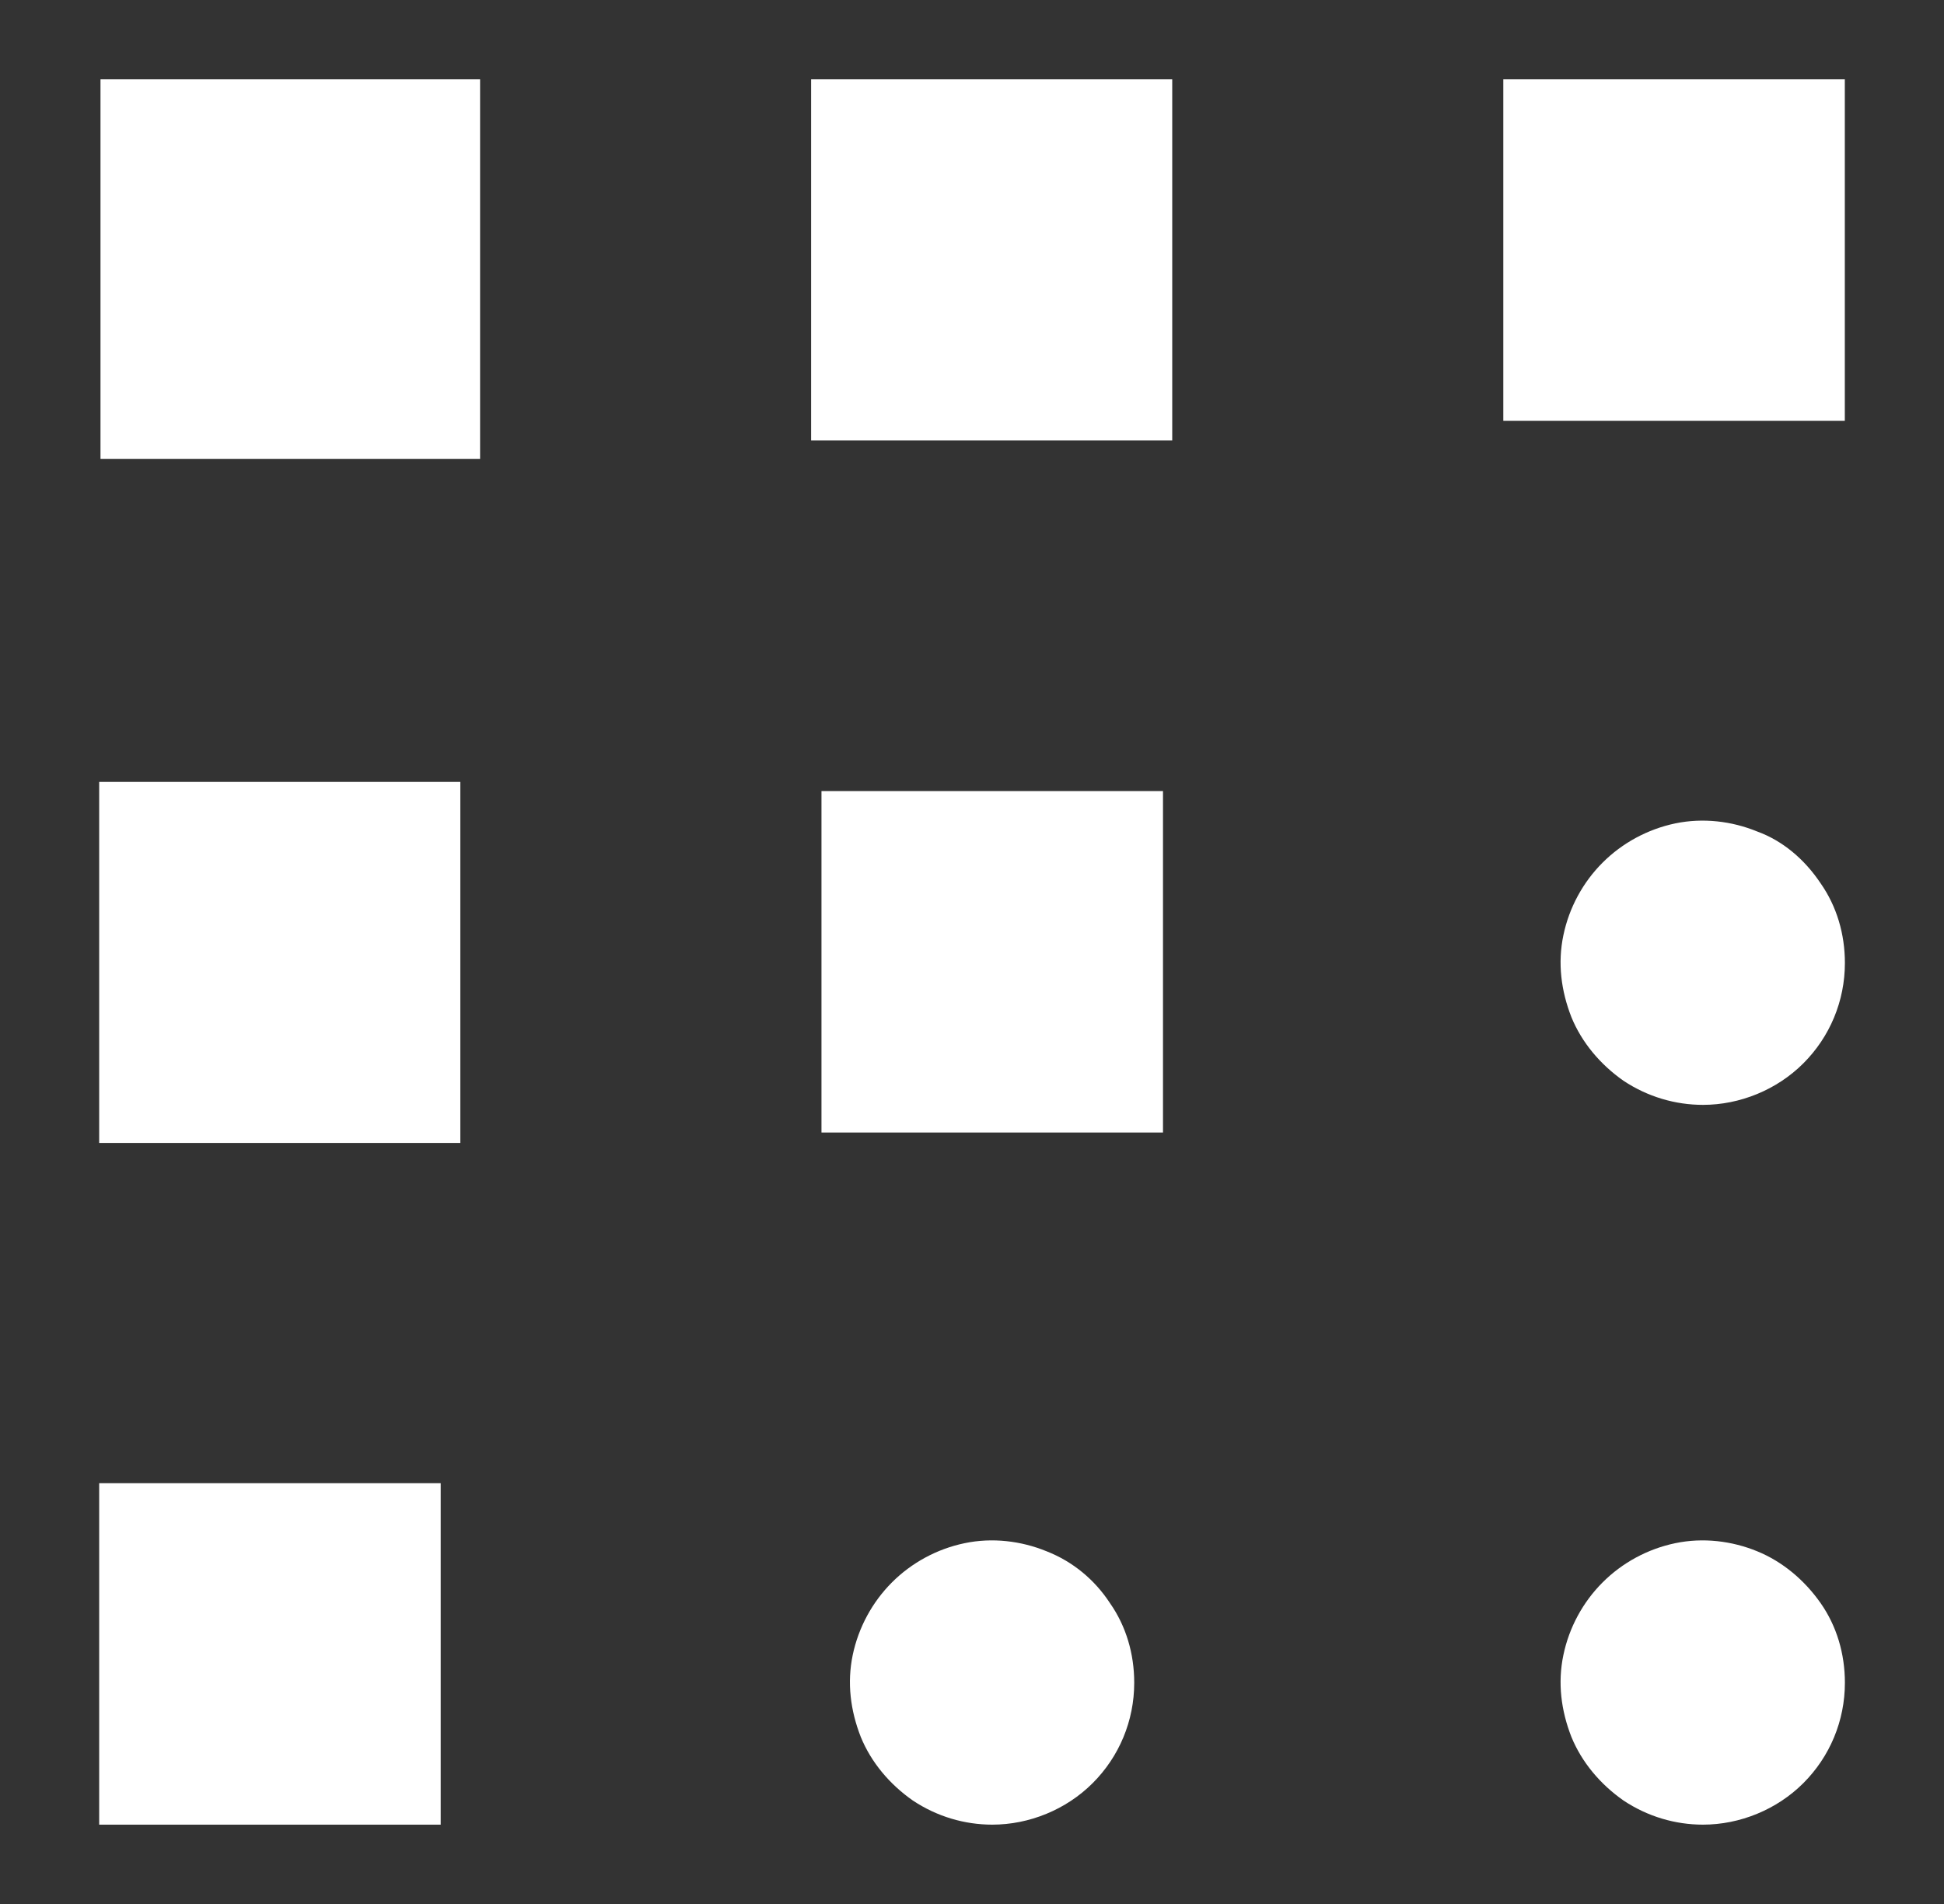 <svg width="49" height="48" viewBox="0 0 49 48" fill="none" xmlns="http://www.w3.org/2000/svg">
<rect x="0" y="0" width="49" height="48" fill="#333333" stroke="none"/>
<path d="M45.891 22.27C46.298 22.852 46.502 23.55 46.502 24.277C46.502 25.237 46.124 26.138 45.455 26.807C44.786 27.476 43.855 27.854 42.925 27.854C42.227 27.854 41.529 27.651 40.918 27.244C40.337 26.836 39.871 26.284 39.609 25.644C39.347 24.975 39.26 24.277 39.406 23.579C39.551 22.881 39.9 22.241 40.395 21.747C40.889 21.253 41.529 20.904 42.227 20.758C42.925 20.613 43.652 20.7 44.291 20.962C44.931 21.194 45.484 21.66 45.891 22.27Z" fill="white"/>
<path d="M45.891 40.416C46.298 40.998 46.502 41.696 46.502 42.423C46.502 43.383 46.124 44.284 45.455 44.953C44.786 45.622 43.855 46 42.925 46C42.227 46 41.529 45.797 40.918 45.389C40.337 44.982 39.871 44.429 39.609 43.79C39.347 43.121 39.26 42.423 39.406 41.725C39.551 41.027 39.9 40.387 40.395 39.893C40.889 39.398 41.529 39.049 42.227 38.904C42.925 38.758 43.652 38.846 44.291 39.108C44.931 39.369 45.484 39.835 45.891 40.416Z" fill="white"/>
<path d="M46.5 2H37.892V10.608H46.5V2Z" fill="white"/>
<path d="M27.978 40.416C28.386 40.998 28.589 41.696 28.589 42.423C28.589 43.383 28.211 44.284 27.542 44.953C26.873 45.622 25.943 46 25.012 46C24.314 46 23.616 45.797 23.005 45.389C22.424 44.982 21.958 44.429 21.697 43.79C21.435 43.121 21.348 42.423 21.493 41.725C21.639 41.027 21.988 40.387 22.482 39.893C22.976 39.398 23.616 39.049 24.314 38.904C25.012 38.758 25.739 38.846 26.379 39.108C27.048 39.369 27.6 39.835 27.978 40.416Z" fill="white"/>
<path d="M29.314 19.943H20.706V28.551H29.314V19.943Z" fill="white"/>
<path d="M29.547 2H20.445V11.103H29.547V2Z" fill="white"/>
<path d="M12.101 2H2.533V11.568H12.101V2Z" fill="white"/>
<path d="M11.108 37.392H2.5V46H11.108V37.392Z" fill="white"/>
<path d="M11.603 19.712H2.5V28.814H11.603V19.712Z" fill="white"/>
</svg>

